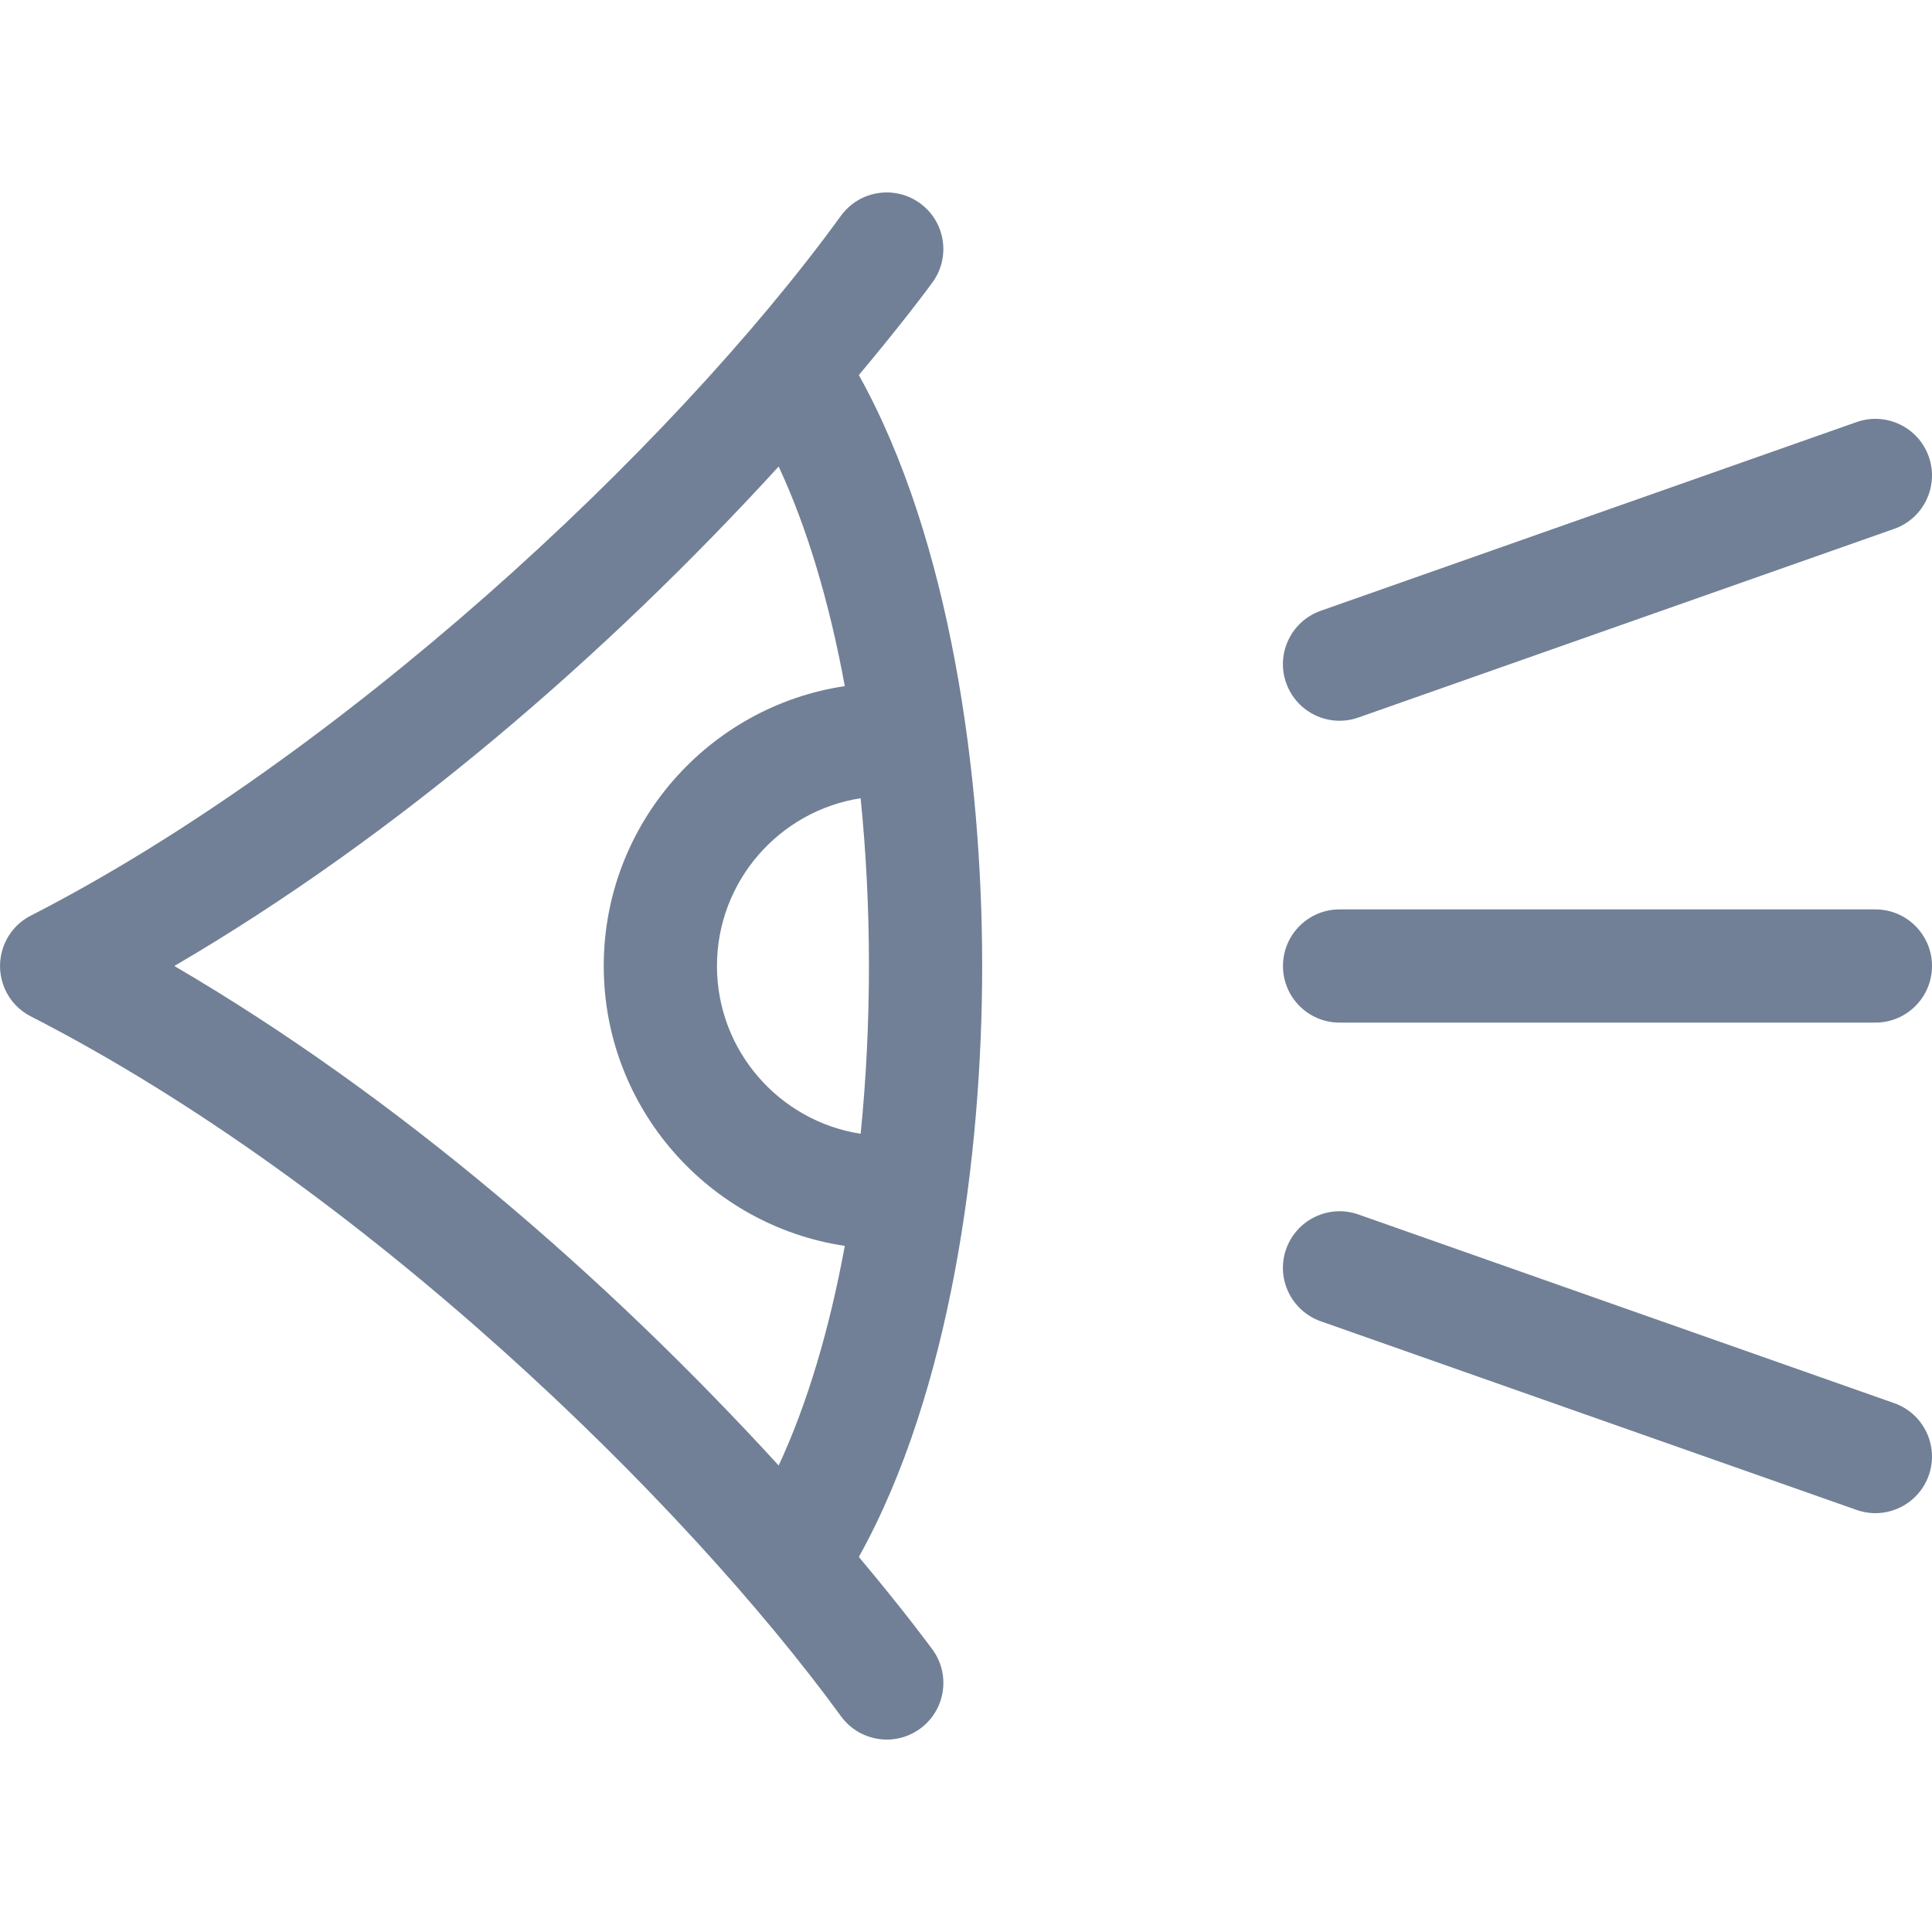 <svg xmlns="http://www.w3.org/2000/svg" width="30" height="30" viewBox="0 0 30 30" fill="none">
<path d="M29.413 21.788L21.092 18.858C20.635 18.697 20.133 18.938 19.971 19.396C19.81 19.853 20.051 20.355 20.509 20.517L28.829 23.446C29.288 23.608 29.789 23.365 29.95 22.909C30.111 22.451 29.87 21.949 29.413 21.788Z" fill="#718096"/>
<path d="M13.336 5.824C14.053 4.969 14.451 4.425 14.48 4.384C14.766 3.991 14.678 3.441 14.286 3.156C13.893 2.871 13.343 2.958 13.058 3.351C10.393 7.02 5.245 11.775 0.482 14.216C0.481 14.216 0.48 14.217 0.478 14.218C0.276 14.321 0.126 14.496 0.052 14.703C-0.017 14.895 -0.017 15.105 0.052 15.297C0.126 15.504 0.276 15.679 0.478 15.782C0.48 15.783 0.481 15.784 0.482 15.784C5.647 18.431 10.637 23.325 13.058 26.649C13.342 27.04 13.891 27.131 14.286 26.844C14.679 26.559 14.766 26.009 14.481 25.616C14.451 25.576 14.053 25.031 13.336 24.176C14.765 21.61 15.251 17.947 15.251 15C15.251 12.051 14.764 8.389 13.336 5.824ZM12.091 22.756C9.418 19.834 6.166 17.021 2.707 15C6.16 12.983 9.41 10.176 12.091 7.244C12.531 8.188 12.879 9.351 13.118 10.654C11.003 10.97 9.375 12.798 9.375 15C9.375 17.202 11.003 19.03 13.118 19.346C12.879 20.649 12.531 21.812 12.091 22.756ZM11.133 15C11.133 13.684 12.102 12.59 13.364 12.395C13.448 13.23 13.493 14.104 13.493 15C13.493 15.896 13.448 16.77 13.364 17.605C12.102 17.41 11.133 16.316 11.133 15Z" fill="#718096"/>
<path d="M21.092 11.142L29.413 8.212C29.87 8.051 30.111 7.549 29.95 7.091C29.789 6.633 29.287 6.393 28.829 6.554L20.509 9.484C20.051 9.645 19.81 10.147 19.971 10.604C20.133 11.062 20.634 11.303 21.092 11.142Z" fill="#718096"/>
<path d="M20.801 15.879H29.121C29.606 15.879 30 15.485 30 15C30 14.515 29.606 14.121 29.121 14.121H20.801C20.315 14.121 19.922 14.515 19.922 15C19.922 15.485 20.315 15.879 20.801 15.879Z" fill="#718096"/>
</svg>